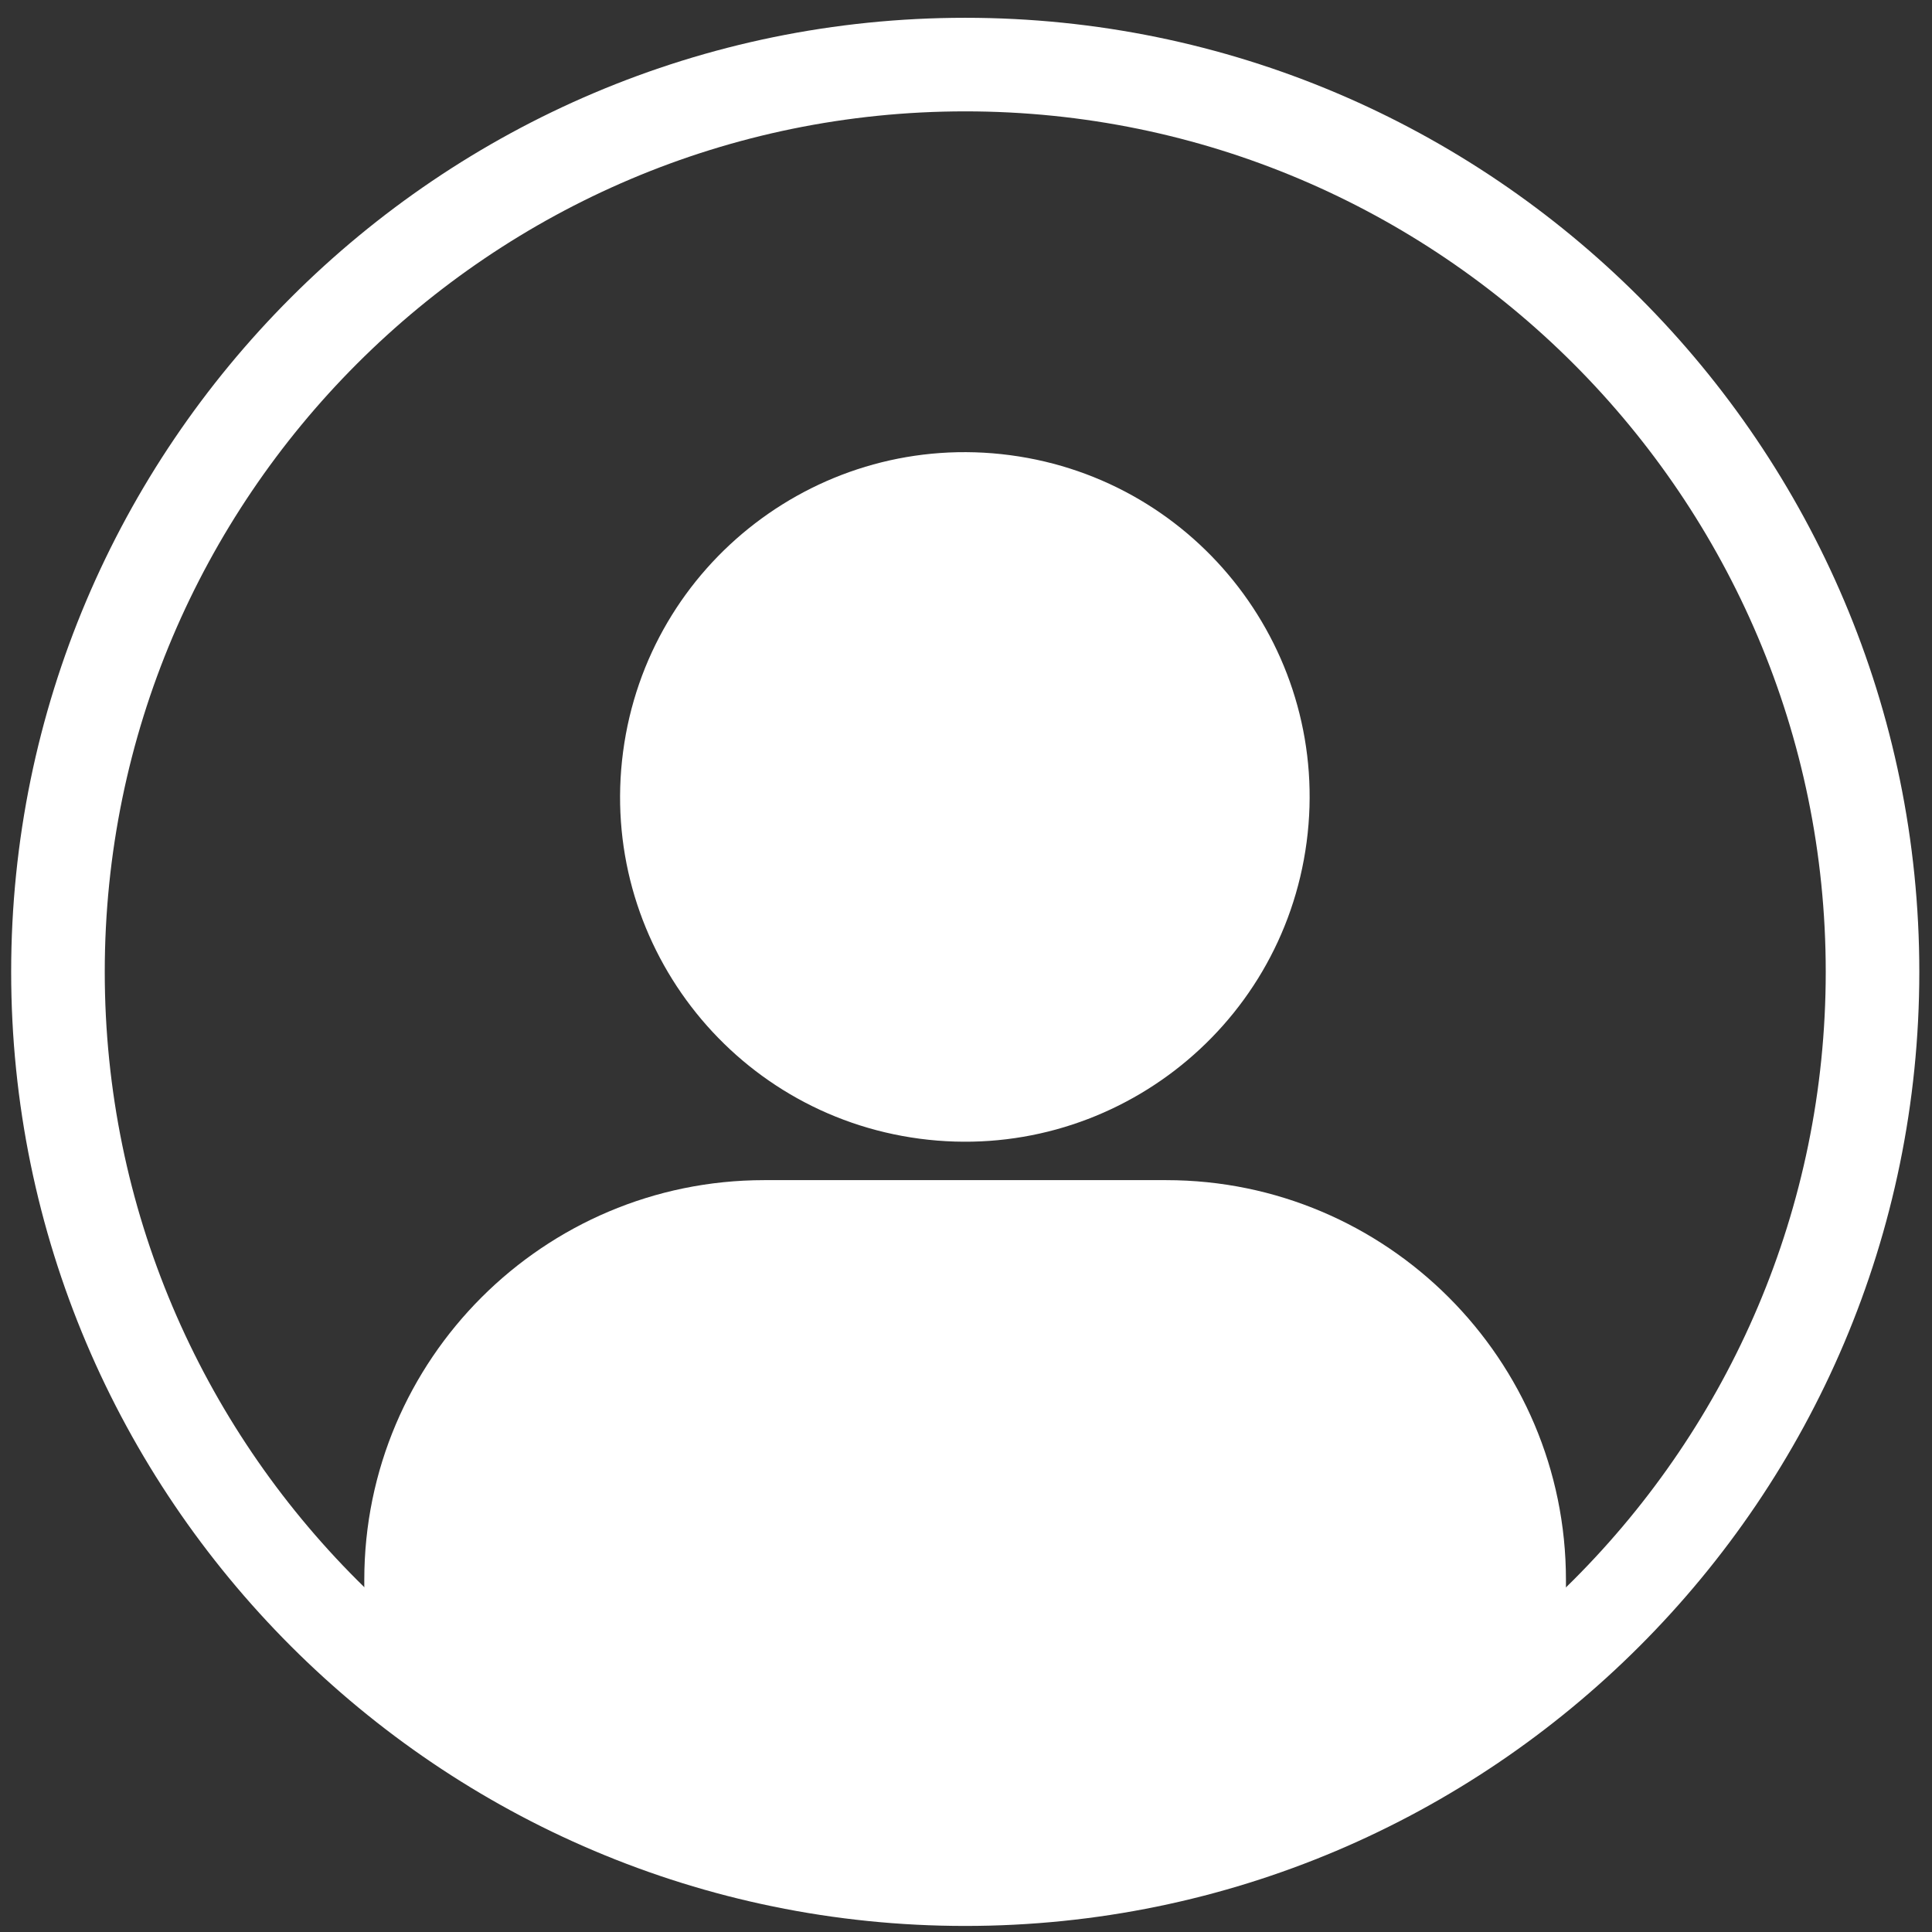 <svg width="81" height="81" viewBox="0 0 81 81" fill="none" xmlns="http://www.w3.org/2000/svg">
<rect x="0" y="0" width="81" height="81" fill="#333333" stroke="none"/>
<path d="M54.781 35.306C55.827 27.393 50.26 20.129 42.346 19.083C34.432 18.037 27.169 23.604 26.123 31.518C25.077 39.432 30.644 46.695 38.558 47.741C46.472 48.787 53.735 43.22 54.781 35.306Z" fill="white"/>
<path d="M32.04 49.478H48.895C58.135 49.478 65.653 56.996 65.653 66.237V66.766C65.653 67.233 65.484 67.657 65.21 67.993C64.588 73.507 53.877 77.897 40.753 77.897C27.628 77.897 17.62 73.789 16.388 68.529C15.73 68.212 15.273 67.545 15.273 66.766V66.237C15.273 56.997 22.794 49.478 32.039 49.478H32.04Z" fill="white"/>
<path d="M40.468 80.746C62.525 80.746 80.468 62.802 80.468 40.746C80.468 18.689 62.525 0.746 40.468 0.746C18.412 0.746 0.468 18.689 0.468 40.746C0.468 62.802 18.412 80.746 40.468 80.746ZM40.468 4.669C60.361 4.669 76.545 20.853 76.545 40.746C76.545 60.638 60.361 76.822 40.468 76.822C20.576 76.822 4.392 60.638 4.392 40.746C4.392 20.853 20.576 4.669 40.468 4.669Z" fill="white"/>
</svg>
